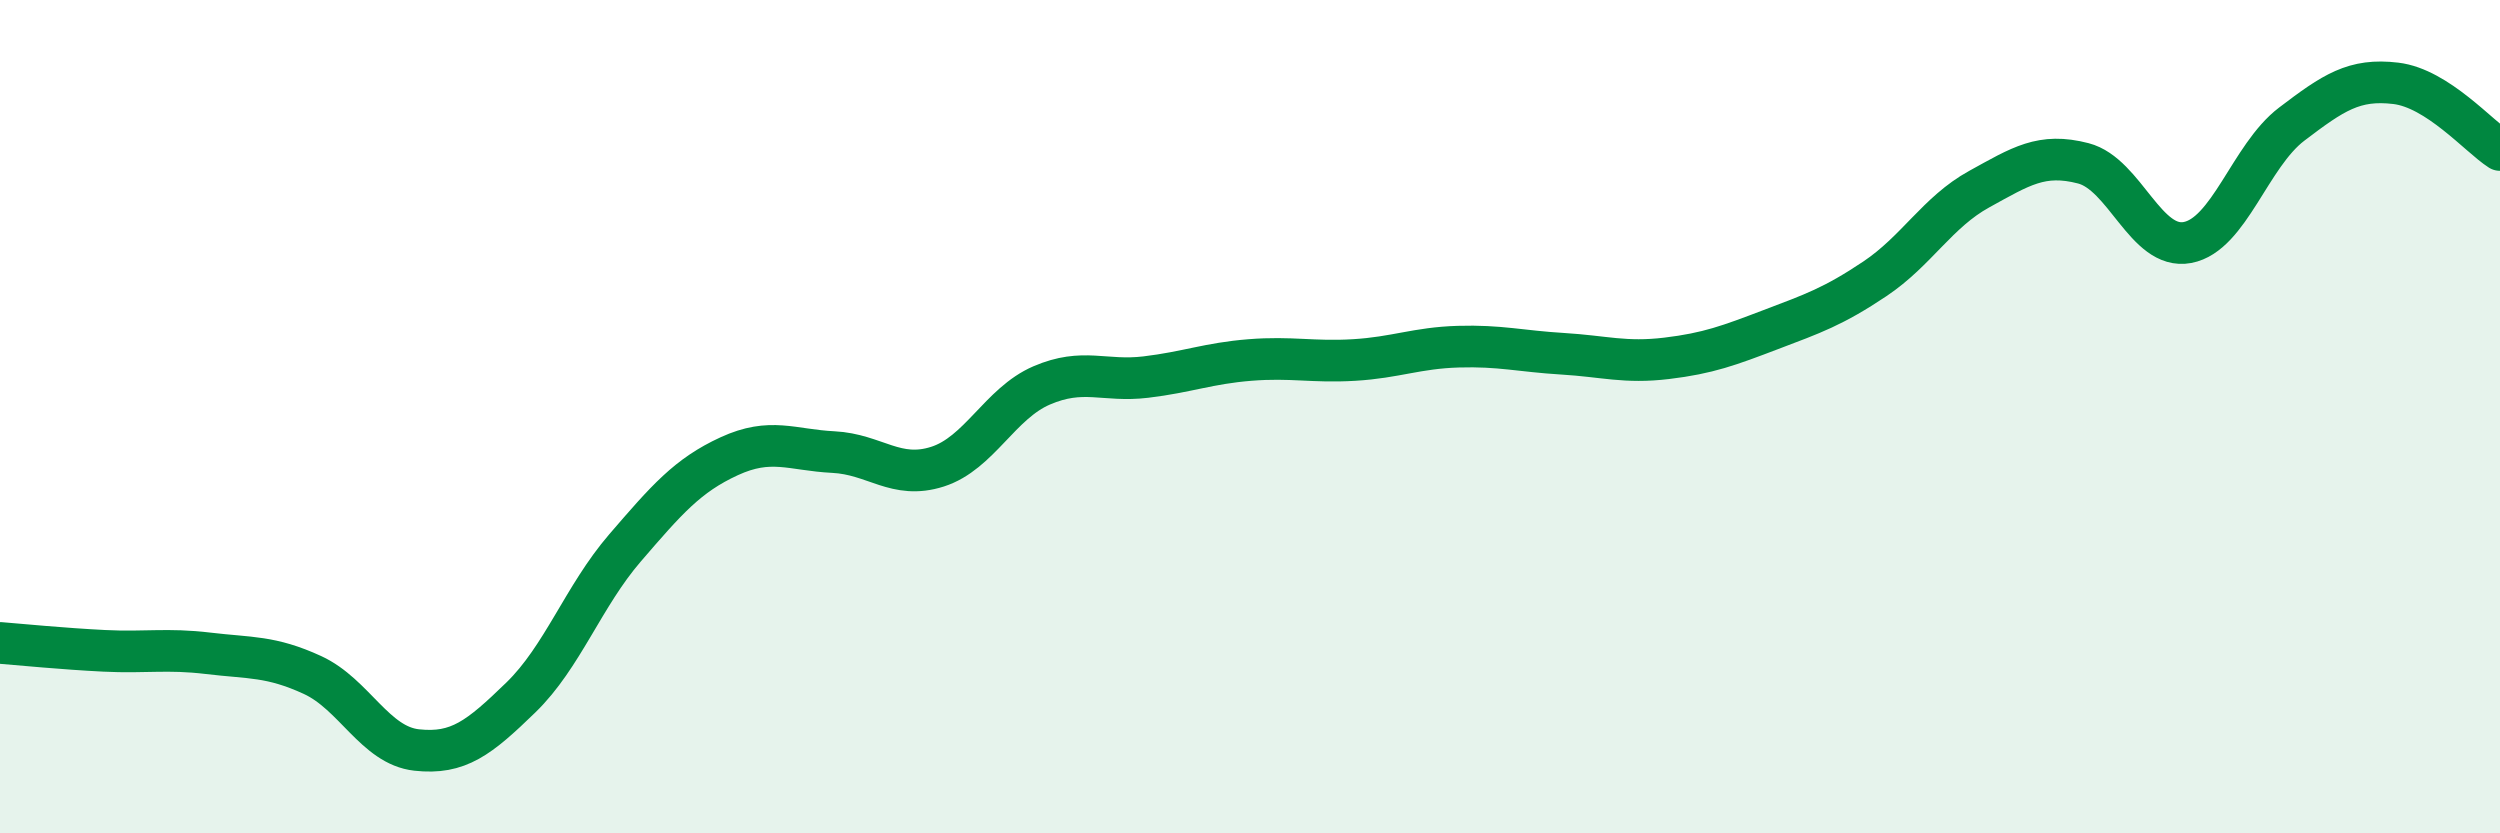 
    <svg width="60" height="20" viewBox="0 0 60 20" xmlns="http://www.w3.org/2000/svg">
      <path
        d="M 0,15.43 C 0.5,15.47 1.5,15.57 2.5,15.62 C 3.5,15.67 4,15.56 5,15.68 C 6,15.8 6.5,15.74 7.5,16.2 C 8.5,16.66 9,17.89 10,18 C 11,18.11 11.5,17.71 12.5,16.74 C 13.5,15.77 14,14.31 15,13.15 C 16,11.99 16.5,11.41 17.5,10.95 C 18.5,10.49 19,10.8 20,10.85 C 21,10.9 21.5,11.52 22.5,11.2 C 23.5,10.88 24,9.68 25,9.25 C 26,8.82 26.5,9.17 27.5,9.05 C 28.5,8.93 29,8.72 30,8.64 C 31,8.56 31.5,8.7 32.5,8.64 C 33.5,8.58 34,8.35 35,8.32 C 36,8.29 36.5,8.43 37.5,8.49 C 38.5,8.55 39,8.72 40,8.6 C 41,8.48 41.5,8.29 42.5,7.91 C 43.5,7.53 44,7.36 45,6.69 C 46,6.02 46.5,5.09 47.5,4.54 C 48.5,3.99 49,3.66 50,3.92 C 51,4.18 51.5,6.01 52.5,5.82 C 53.5,5.63 54,3.74 55,2.98 C 56,2.22 56.5,1.88 57.5,2 C 58.5,2.12 59.5,3.28 60,3.6L60 20L0 20Z"
        fill="#008740"
        opacity="0.1"
        stroke-linecap="round"
        stroke-linejoin="round"
      />
      <path
        d="M 0,15.43 C 0.5,15.47 1.5,15.57 2.5,15.62 C 3.5,15.67 4,15.56 5,15.68 C 6,15.8 6.5,15.74 7.5,16.2 C 8.5,16.66 9,17.89 10,18 C 11,18.11 11.5,17.71 12.5,16.74 C 13.5,15.77 14,14.31 15,13.15 C 16,11.99 16.5,11.41 17.5,10.95 C 18.5,10.49 19,10.8 20,10.85 C 21,10.9 21.5,11.52 22.5,11.2 C 23.5,10.88 24,9.68 25,9.25 C 26,8.82 26.5,9.17 27.5,9.05 C 28.5,8.93 29,8.72 30,8.64 C 31,8.56 31.5,8.7 32.5,8.64 C 33.5,8.58 34,8.35 35,8.32 C 36,8.29 36.5,8.43 37.5,8.49 C 38.5,8.55 39,8.72 40,8.6 C 41,8.48 41.5,8.29 42.5,7.91 C 43.5,7.53 44,7.36 45,6.69 C 46,6.02 46.5,5.09 47.5,4.54 C 48.5,3.99 49,3.66 50,3.92 C 51,4.18 51.5,6.01 52.5,5.82 C 53.5,5.63 54,3.74 55,2.98 C 56,2.22 56.5,1.88 57.5,2 C 58.5,2.12 59.5,3.28 60,3.6"
        stroke="#008740"
        stroke-width="1"
        fill="none"
        stroke-linecap="round"
        stroke-linejoin="round"
      />
    </svg>
  